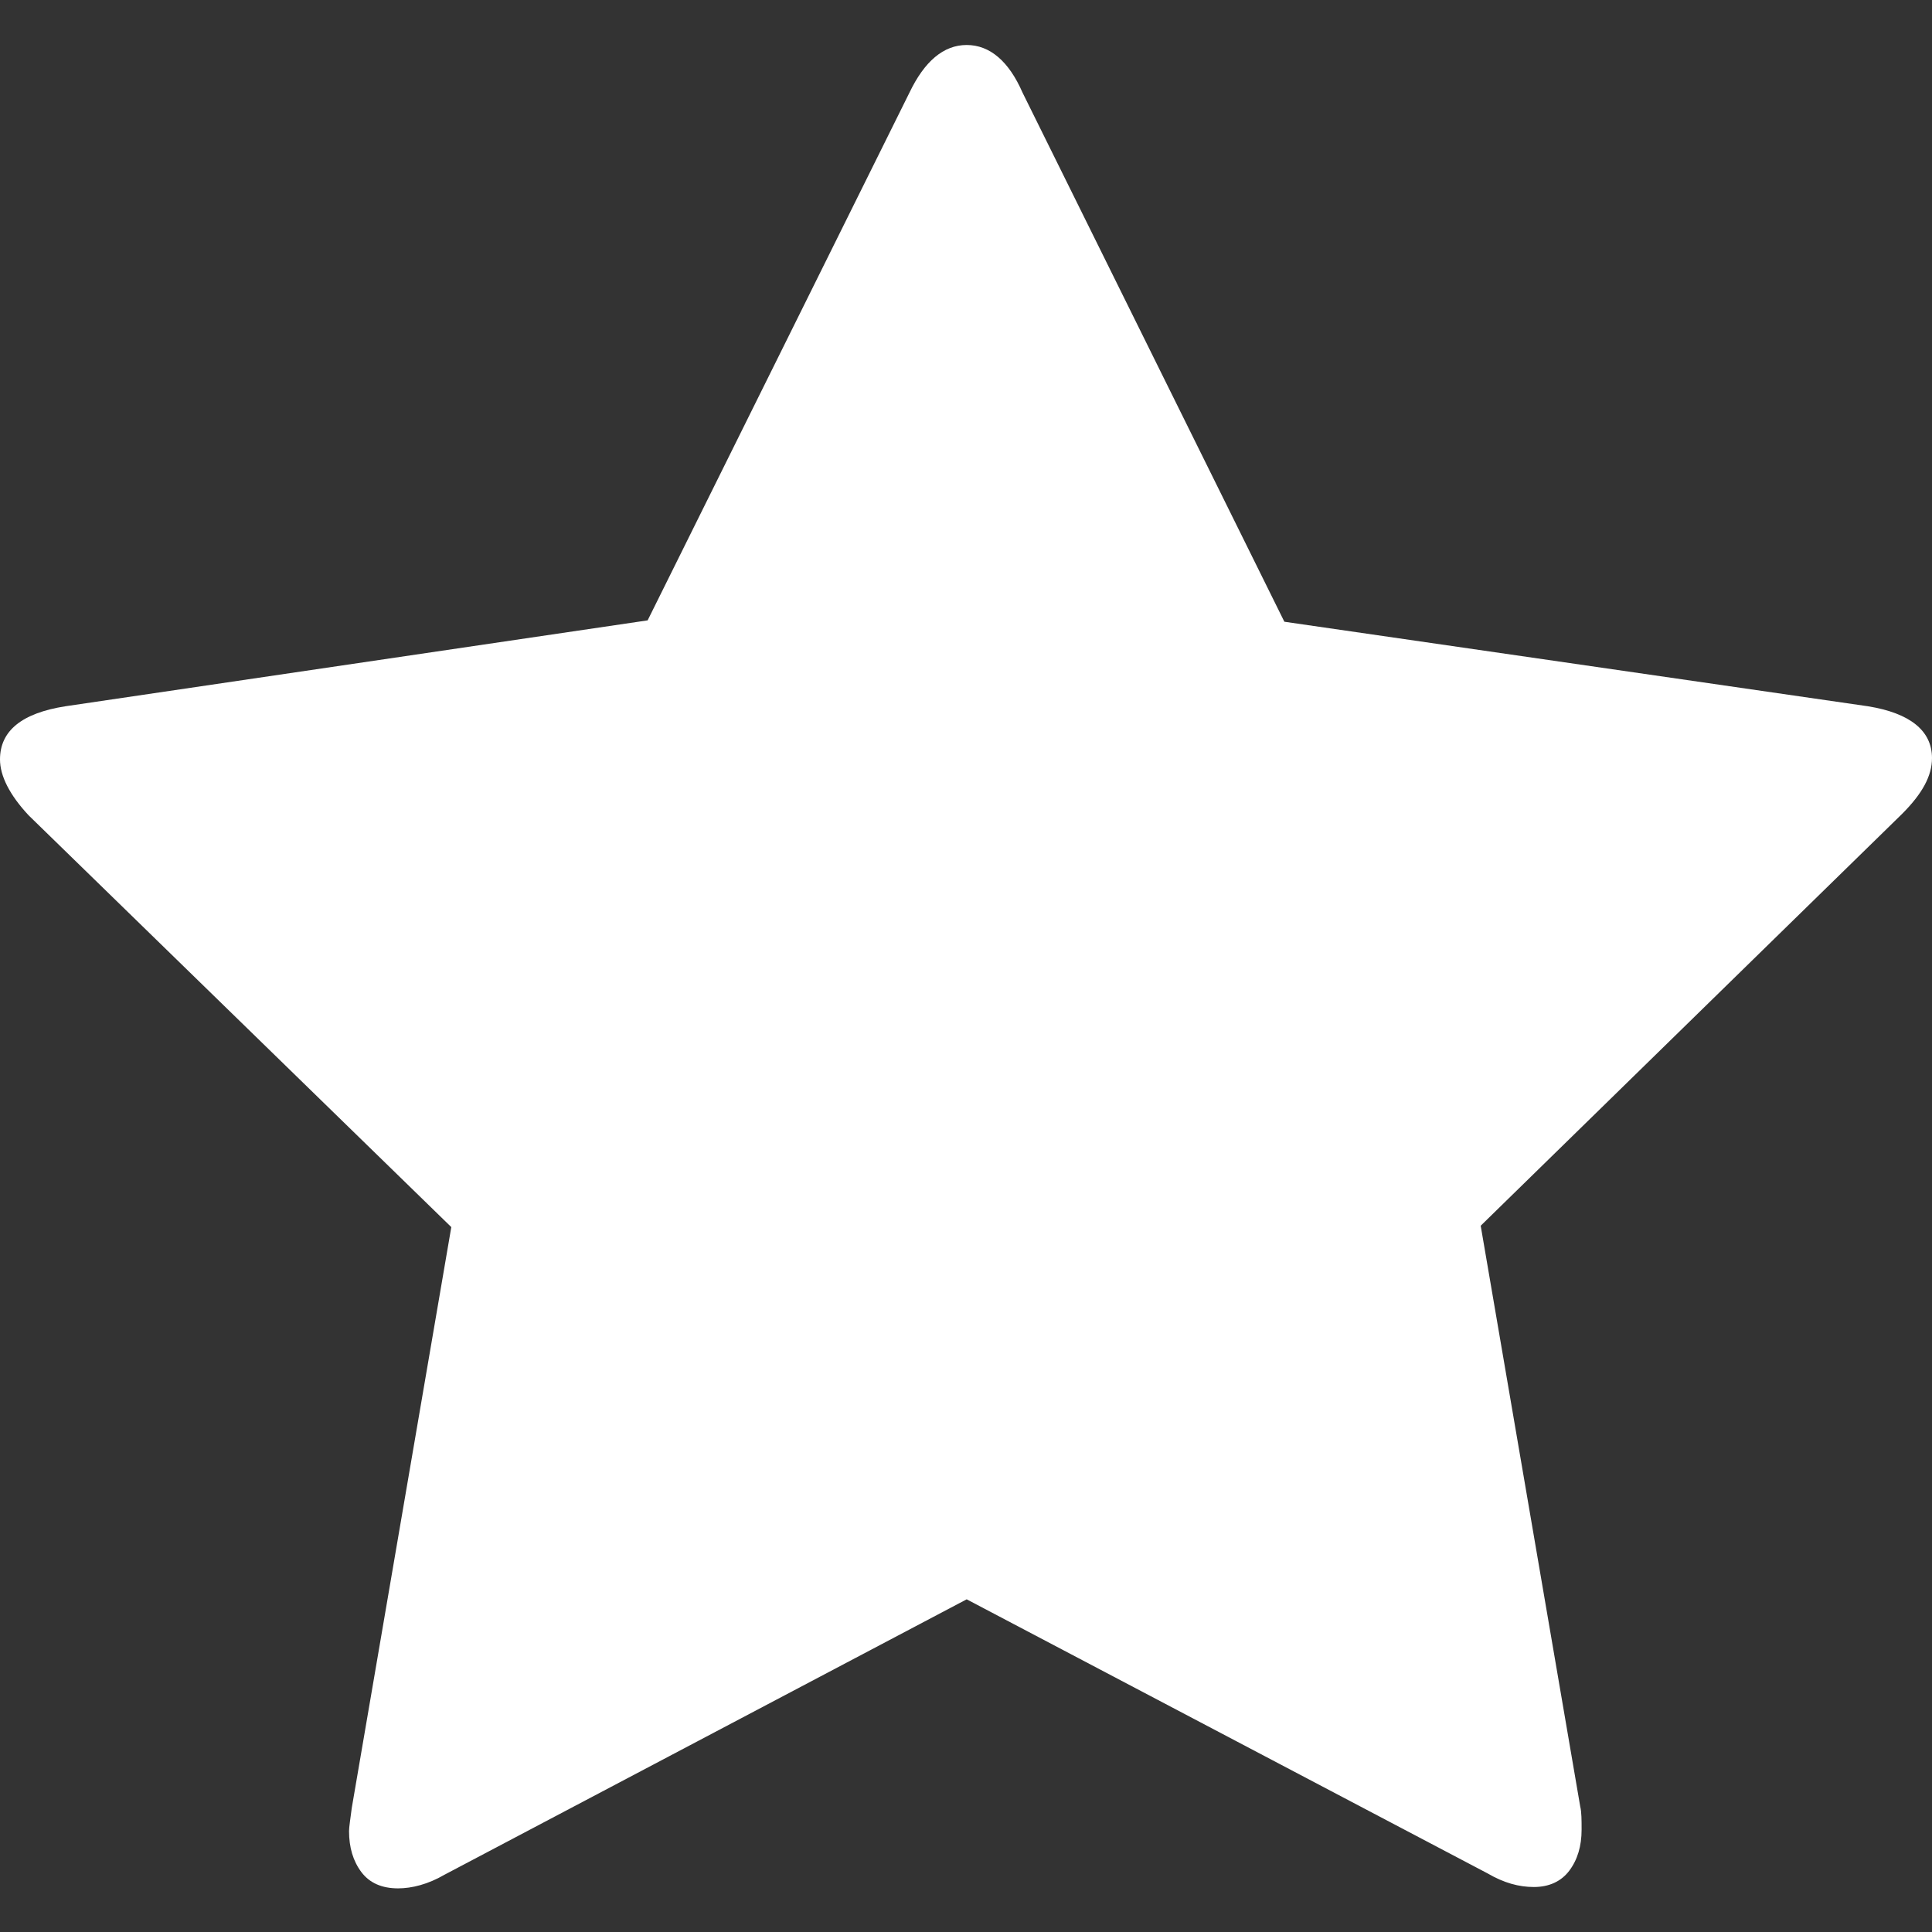 <?xml version="1.0" encoding="utf-8"?>
<!-- Generator: Adobe Illustrator 20.1.0, SVG Export Plug-In . SVG Version: 6.00 Build 0)  -->
<svg version="1.1" id="Ebene_2" xmlns="http://www.w3.org/2000/svg" xmlns:xlink="http://www.w3.org/1999/xlink" x="0px" y="0px"
	 viewBox="0 0 141.7 141.7" style="enable-background:new 0 0 141.7 141.7;" xml:space="preserve">
<rect x="0" y="0" width="141.7" height="141.7" fill="#333333" stroke="none"/>
<style type="text/css">
	.st0{fill:#FFFFFF;}
</style>
<g>
	<path class="st0" d="M137,51.8l-42.8-6.2L75,6.8c-1-2.3-2.4-3.5-4.1-3.5c-1.7,0-3.1,1.2-4.2,3.5L47.5,45.5L4.8,51.8
		C1.6,52.3,0,53.6,0,55.7c0,1.2,0.7,2.6,2.1,4.1l31,30.2l-7.3,42.6c-0.1,0.8-0.2,1.4-0.2,1.7c0,1.2,0.3,2.2,0.9,3
		c0.6,0.8,1.5,1.2,2.7,1.2c1,0,2.2-0.3,3.4-1l38.3-20.2l38.2,20.1c1.2,0.7,2.3,1,3.4,1s2-0.4,2.6-1.2c0.6-0.8,0.9-1.8,0.9-3
		c0-0.7,0-1.3-0.1-1.7l-7.3-42.6l30.9-30.2c1.5-1.5,2.2-2.8,2.2-4.1C141.7,53.6,140.1,52.3,137,51.8"/>
</g>
</svg>
